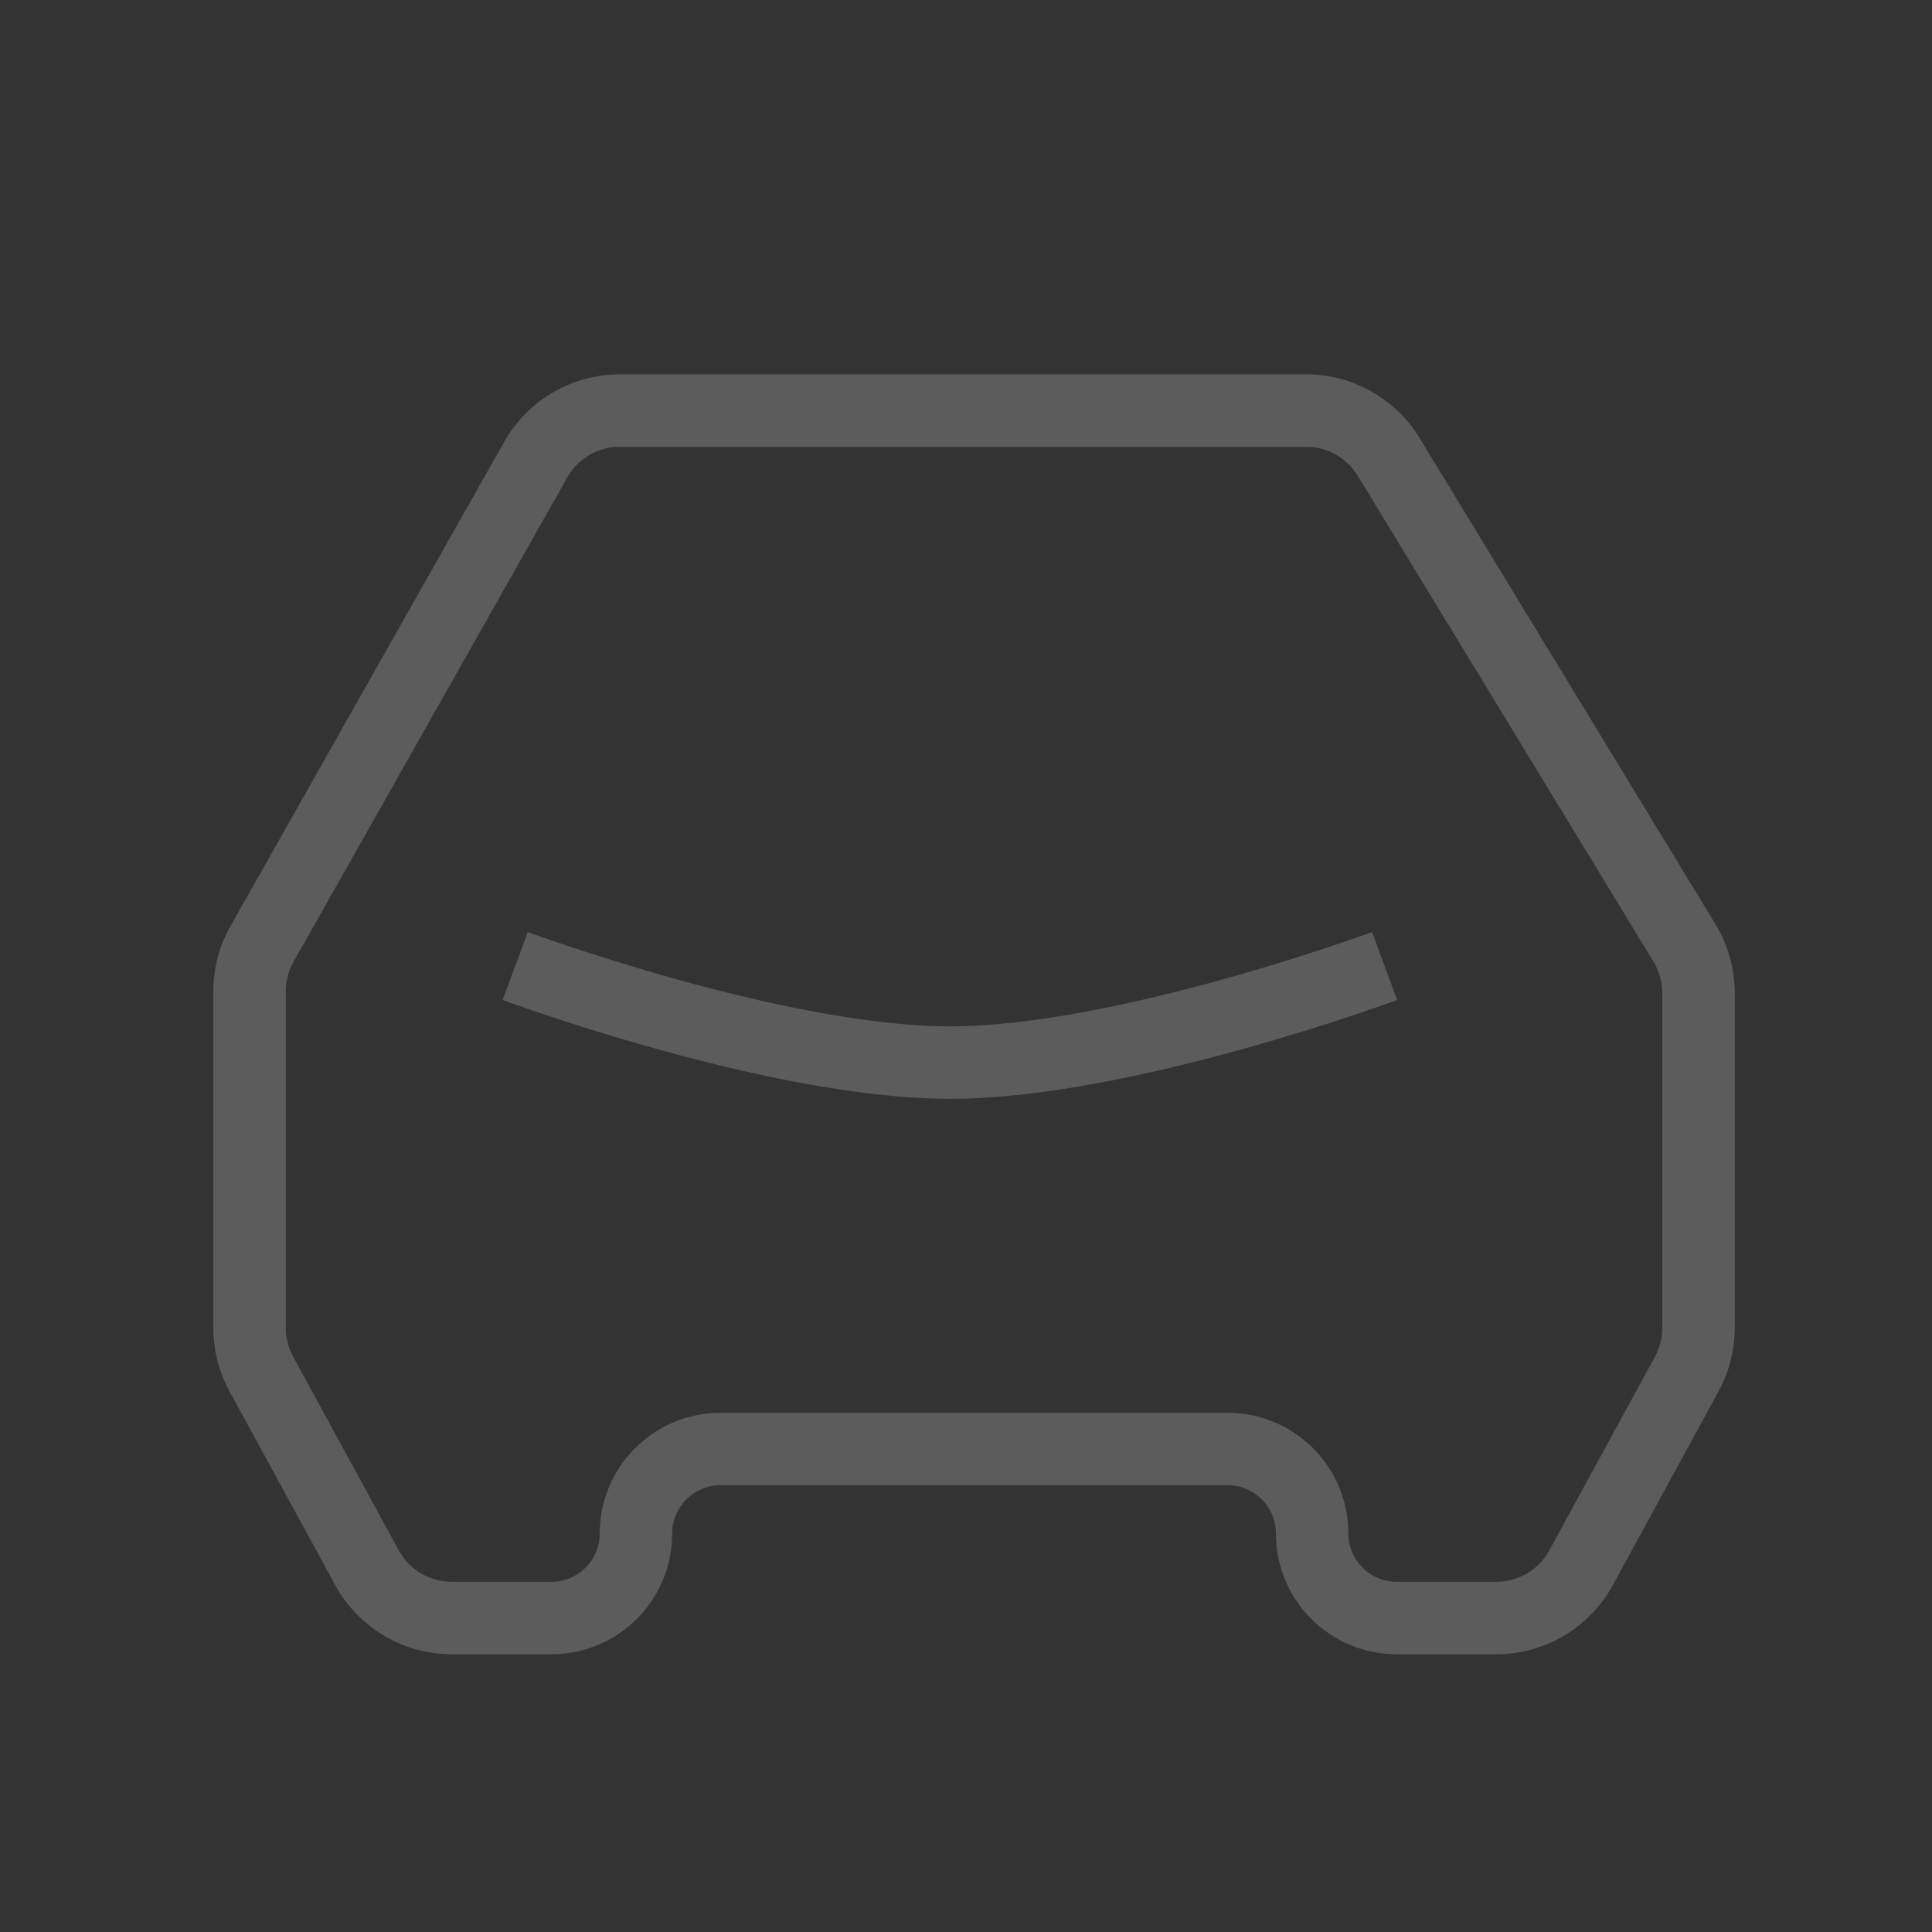<svg width="78" height="78" viewBox="0 0 78 78" fill="none" xmlns="http://www.w3.org/2000/svg">
<rect x="0" y="0" width="78" height="78" fill="#333333" stroke="none"/>
<g opacity="0.2">
<path fill-rule="evenodd" clip-rule="evenodd" d="M20.292 40.371C20.292 40.371 20.292 40.371 20.8 39L21.308 37.628L21.313 37.63L21.334 37.638L21.418 37.669C21.493 37.696 21.606 37.737 21.753 37.789C22.048 37.893 22.478 38.042 23.017 38.222C24.096 38.582 25.608 39.061 27.333 39.541C30.822 40.51 35.049 41.437 38.35 41.437C41.651 41.437 45.878 40.51 49.366 39.541C51.092 39.061 52.603 38.582 53.682 38.222C54.222 38.042 54.652 37.893 54.946 37.789C55.093 37.737 55.206 37.696 55.282 37.669L55.366 37.638L55.386 37.63L55.391 37.629L55.9 39C56.408 40.371 56.408 40.371 56.407 40.371L56.405 40.373L56.398 40.375L56.373 40.384L56.278 40.419C56.196 40.449 56.076 40.492 55.921 40.546C55.612 40.656 55.165 40.811 54.608 40.997C53.493 41.368 51.933 41.864 50.149 42.359C46.618 43.34 42.07 44.362 38.35 44.362C34.63 44.362 30.082 43.34 26.55 42.359C24.766 41.864 23.207 41.368 22.092 40.997C21.535 40.811 21.087 40.656 20.778 40.546C20.624 40.492 20.504 40.449 20.422 40.419L20.327 40.384L20.302 40.375L20.292 40.371Z" fill="white"/>
<path fill-rule="evenodd" clip-rule="evenodd" d="M20.357 17.836C21.308 16.153 23.092 15.113 25.025 15.113H52.733C54.605 15.113 56.341 16.088 57.314 17.687L69.255 37.306C69.767 38.146 70.037 39.11 70.037 40.094V53.606C70.037 54.503 69.812 55.386 69.382 56.173L65.117 63.993C64.178 65.716 62.372 66.787 60.41 66.787H56.387C53.695 66.787 51.512 64.605 51.512 61.913C51.512 60.836 50.639 59.962 49.562 59.962H29.087C28.01 59.962 27.137 60.836 27.137 61.913C27.137 64.605 24.955 66.787 22.262 66.787H18.24C16.278 66.787 14.472 65.716 13.532 63.993L9.267 56.173C8.837 55.386 8.612 54.503 8.612 53.606V40.026C8.612 39.101 8.851 38.192 9.306 37.387L20.357 17.836ZM25.025 18.038C24.146 18.038 23.336 18.511 22.903 19.276L11.853 38.827C11.646 39.193 11.537 39.606 11.537 40.026V53.606C11.537 54.013 11.64 54.415 11.835 54.773L16.1 62.592C16.527 63.375 17.348 63.862 18.24 63.862H22.262C23.339 63.862 24.212 62.989 24.212 61.913C24.212 59.22 26.395 57.038 29.087 57.038H49.562C52.255 57.038 54.437 59.22 54.437 61.913C54.437 62.989 55.31 63.862 56.387 63.862H60.41C61.302 63.862 62.122 63.375 62.55 62.592L66.815 54.773C67.01 54.415 67.112 54.013 67.112 53.606V40.094C67.112 39.647 66.989 39.208 66.757 38.826L54.815 19.208C54.373 18.481 53.584 18.038 52.733 18.038H25.025Z" fill="white"/>
</g>
</svg>
